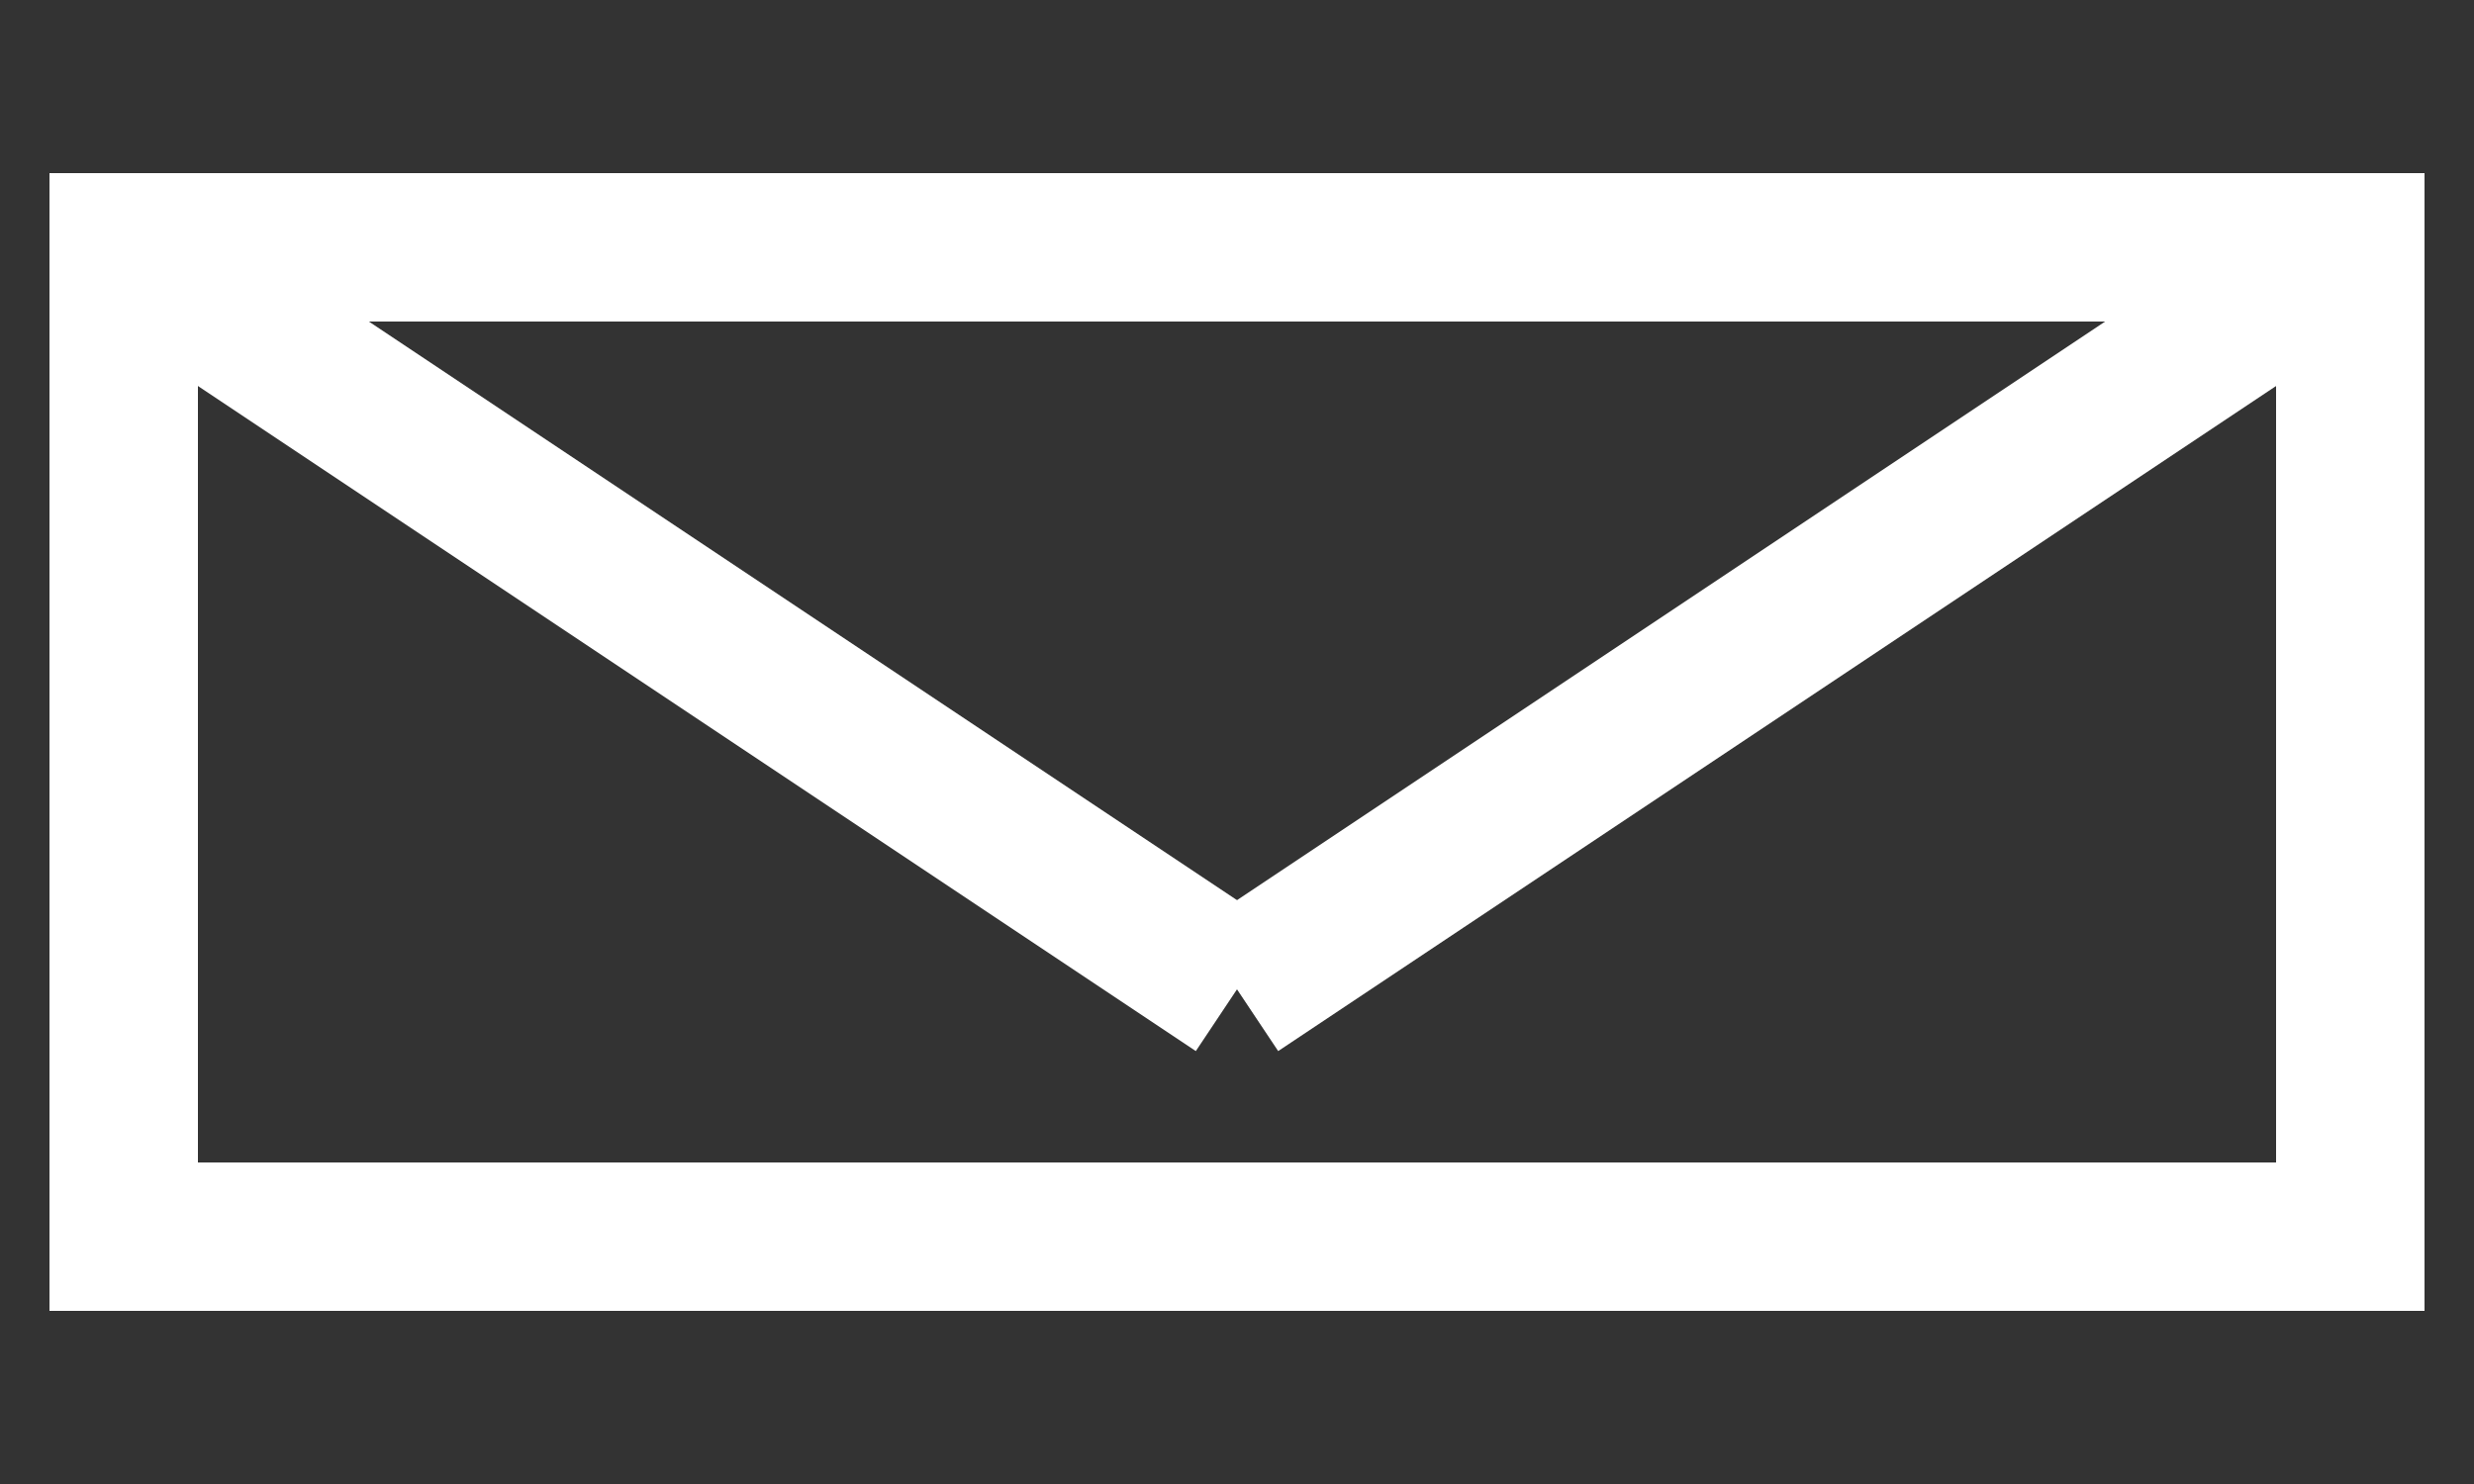 <svg xmlns="http://www.w3.org/2000/svg" width="100" height="60" viewBox="0 0 100 60" stroke="#ffffff" stroke-width="6" fill="none">
  <rect x="0" y="0" width="100" height="60" fill="#333333" stroke="none"/>
  <g class="svgShape" data-name="Layer 2">
    <!-- Simple envelope -->
    <rect x="5" y="10" width="90" height="40" />
    <line x1="5" y1="10" x2="50" y2="40" />
    <line x1="50" y1="40" x2="95" y2="10" />
  </g>
</svg>